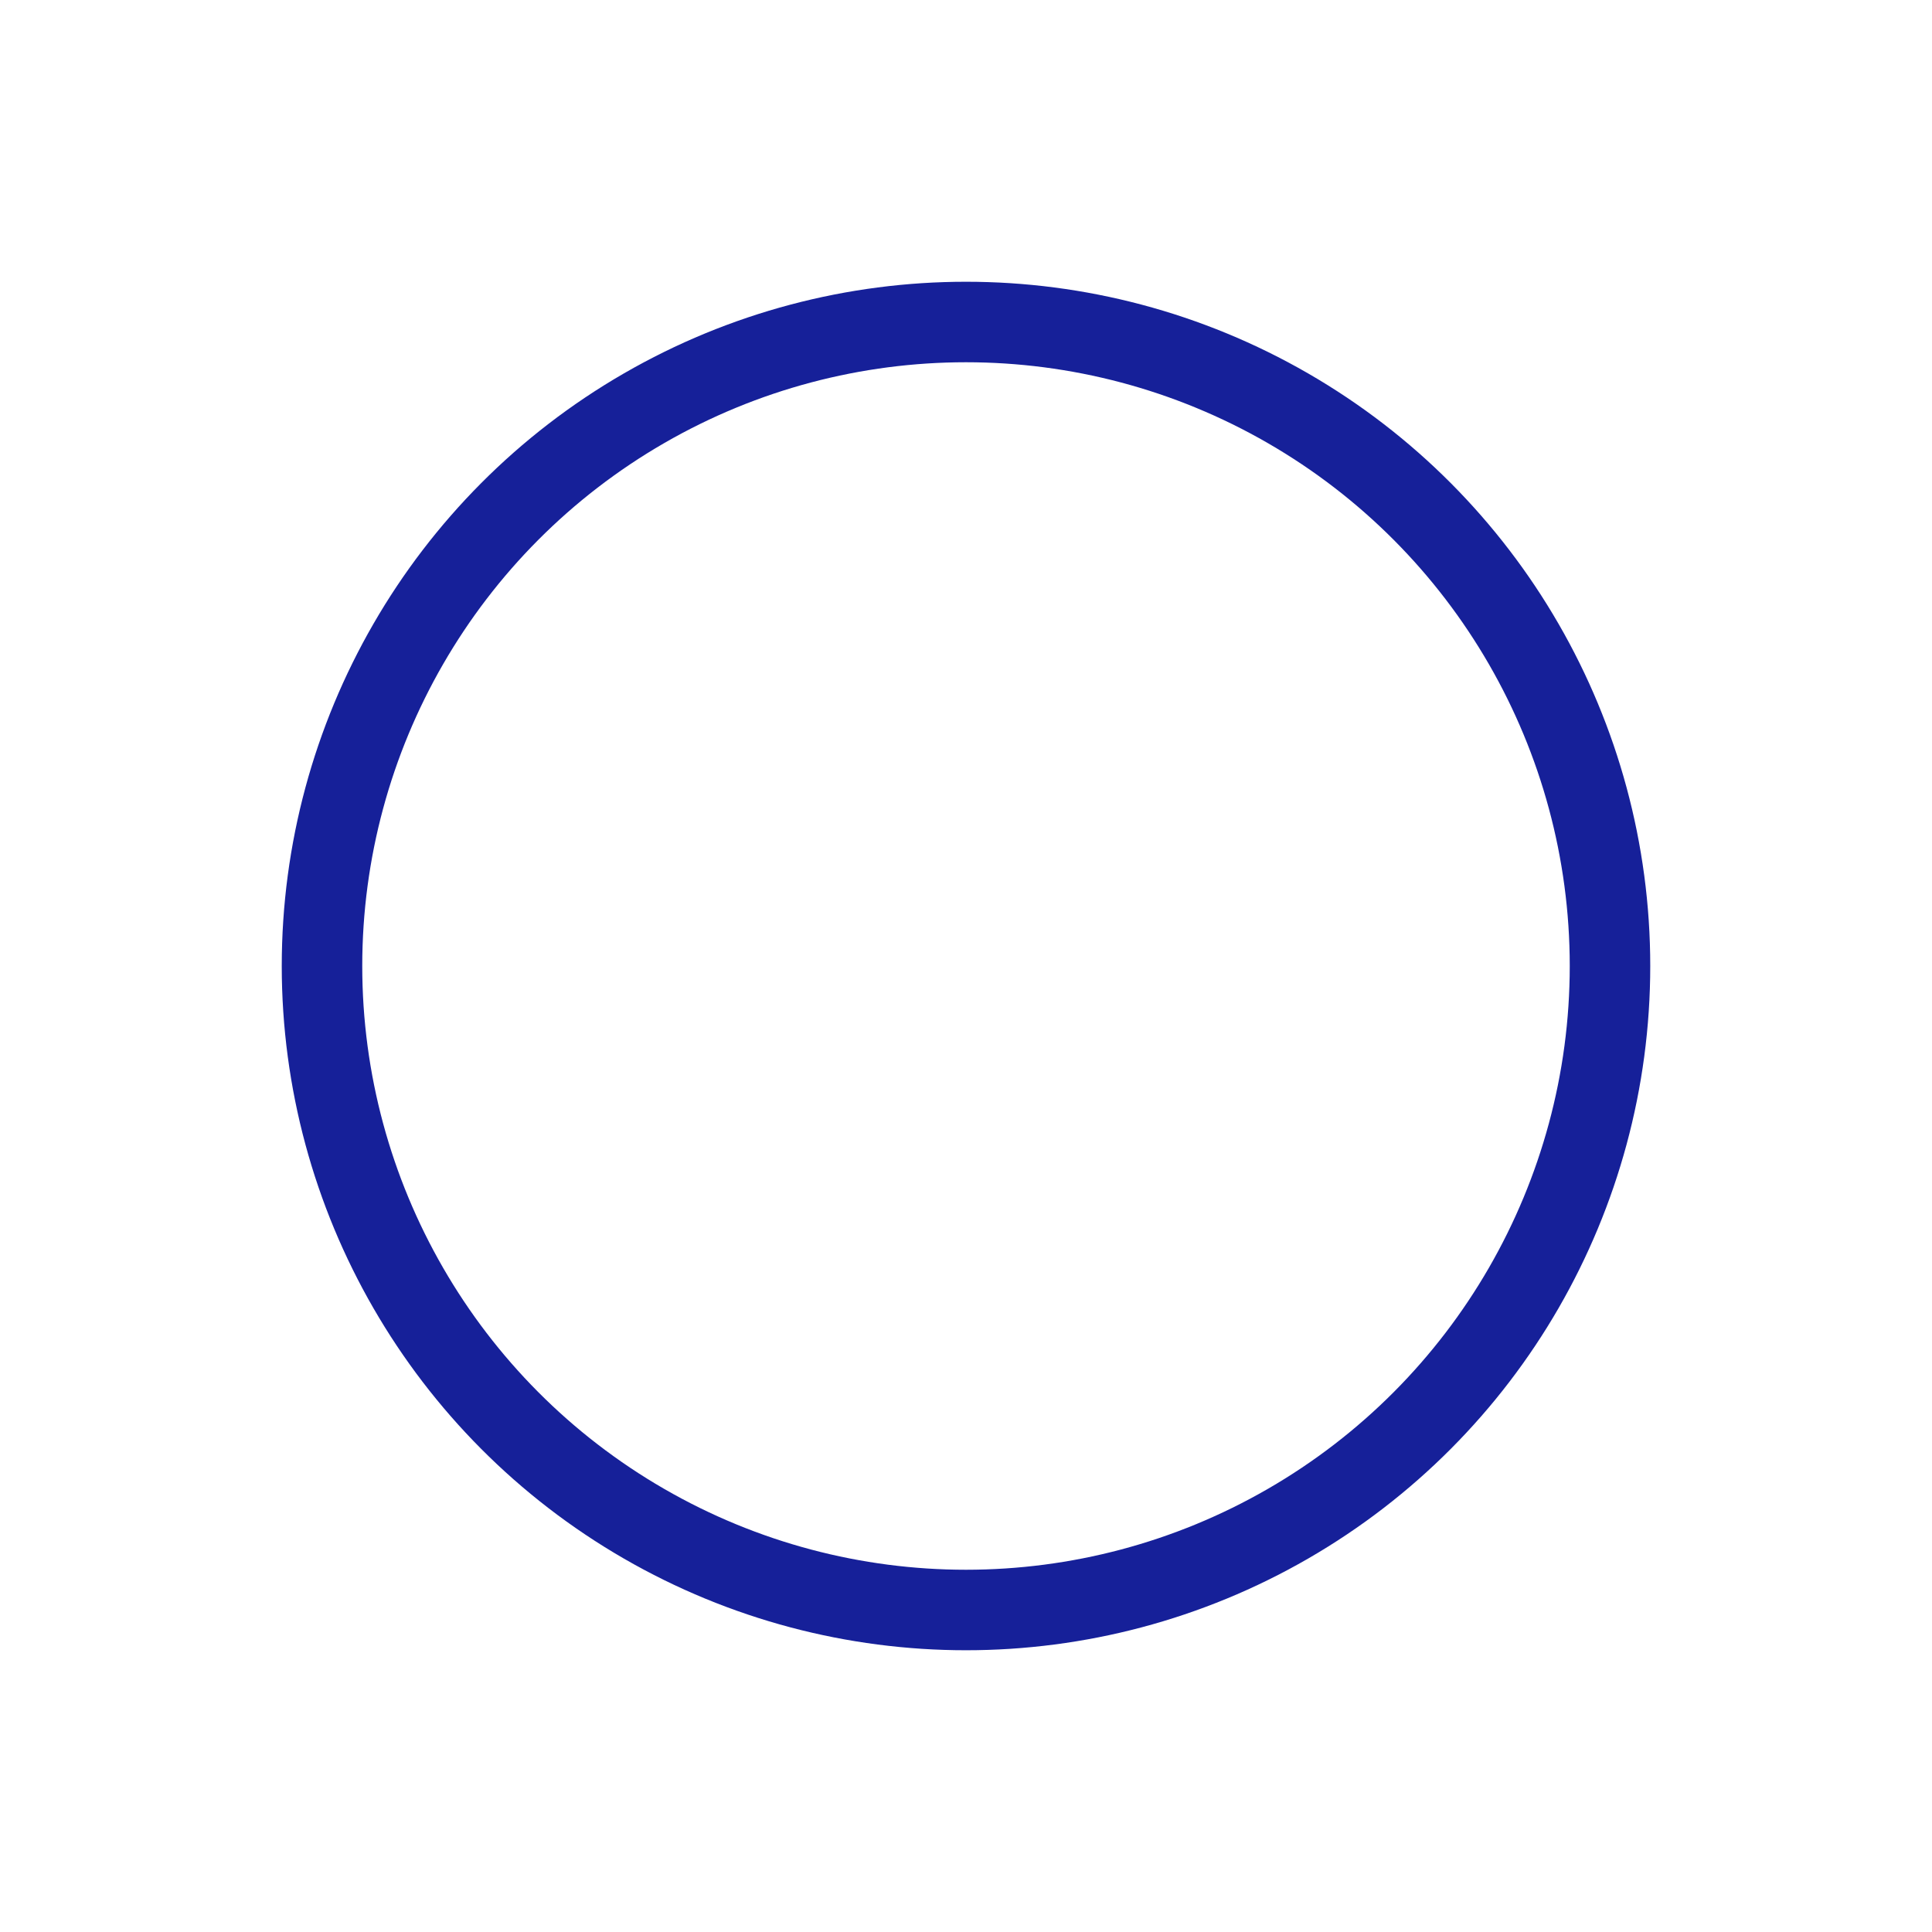 <?xml version="1.0" encoding="UTF-8"?>
<svg xmlns="http://www.w3.org/2000/svg" role="img" width="48px" height="48px" viewBox="0 0 24 24" aria-labelledby="circleIconTitle" stroke="#162099" stroke-width="1" stroke-linecap="square" stroke-linejoin="miter" fill="none" color="#162099">
  <title id="circleIconTitle">Circle</title>
  <circle cx="12" cy="12" r="8"></circle>
</svg>
